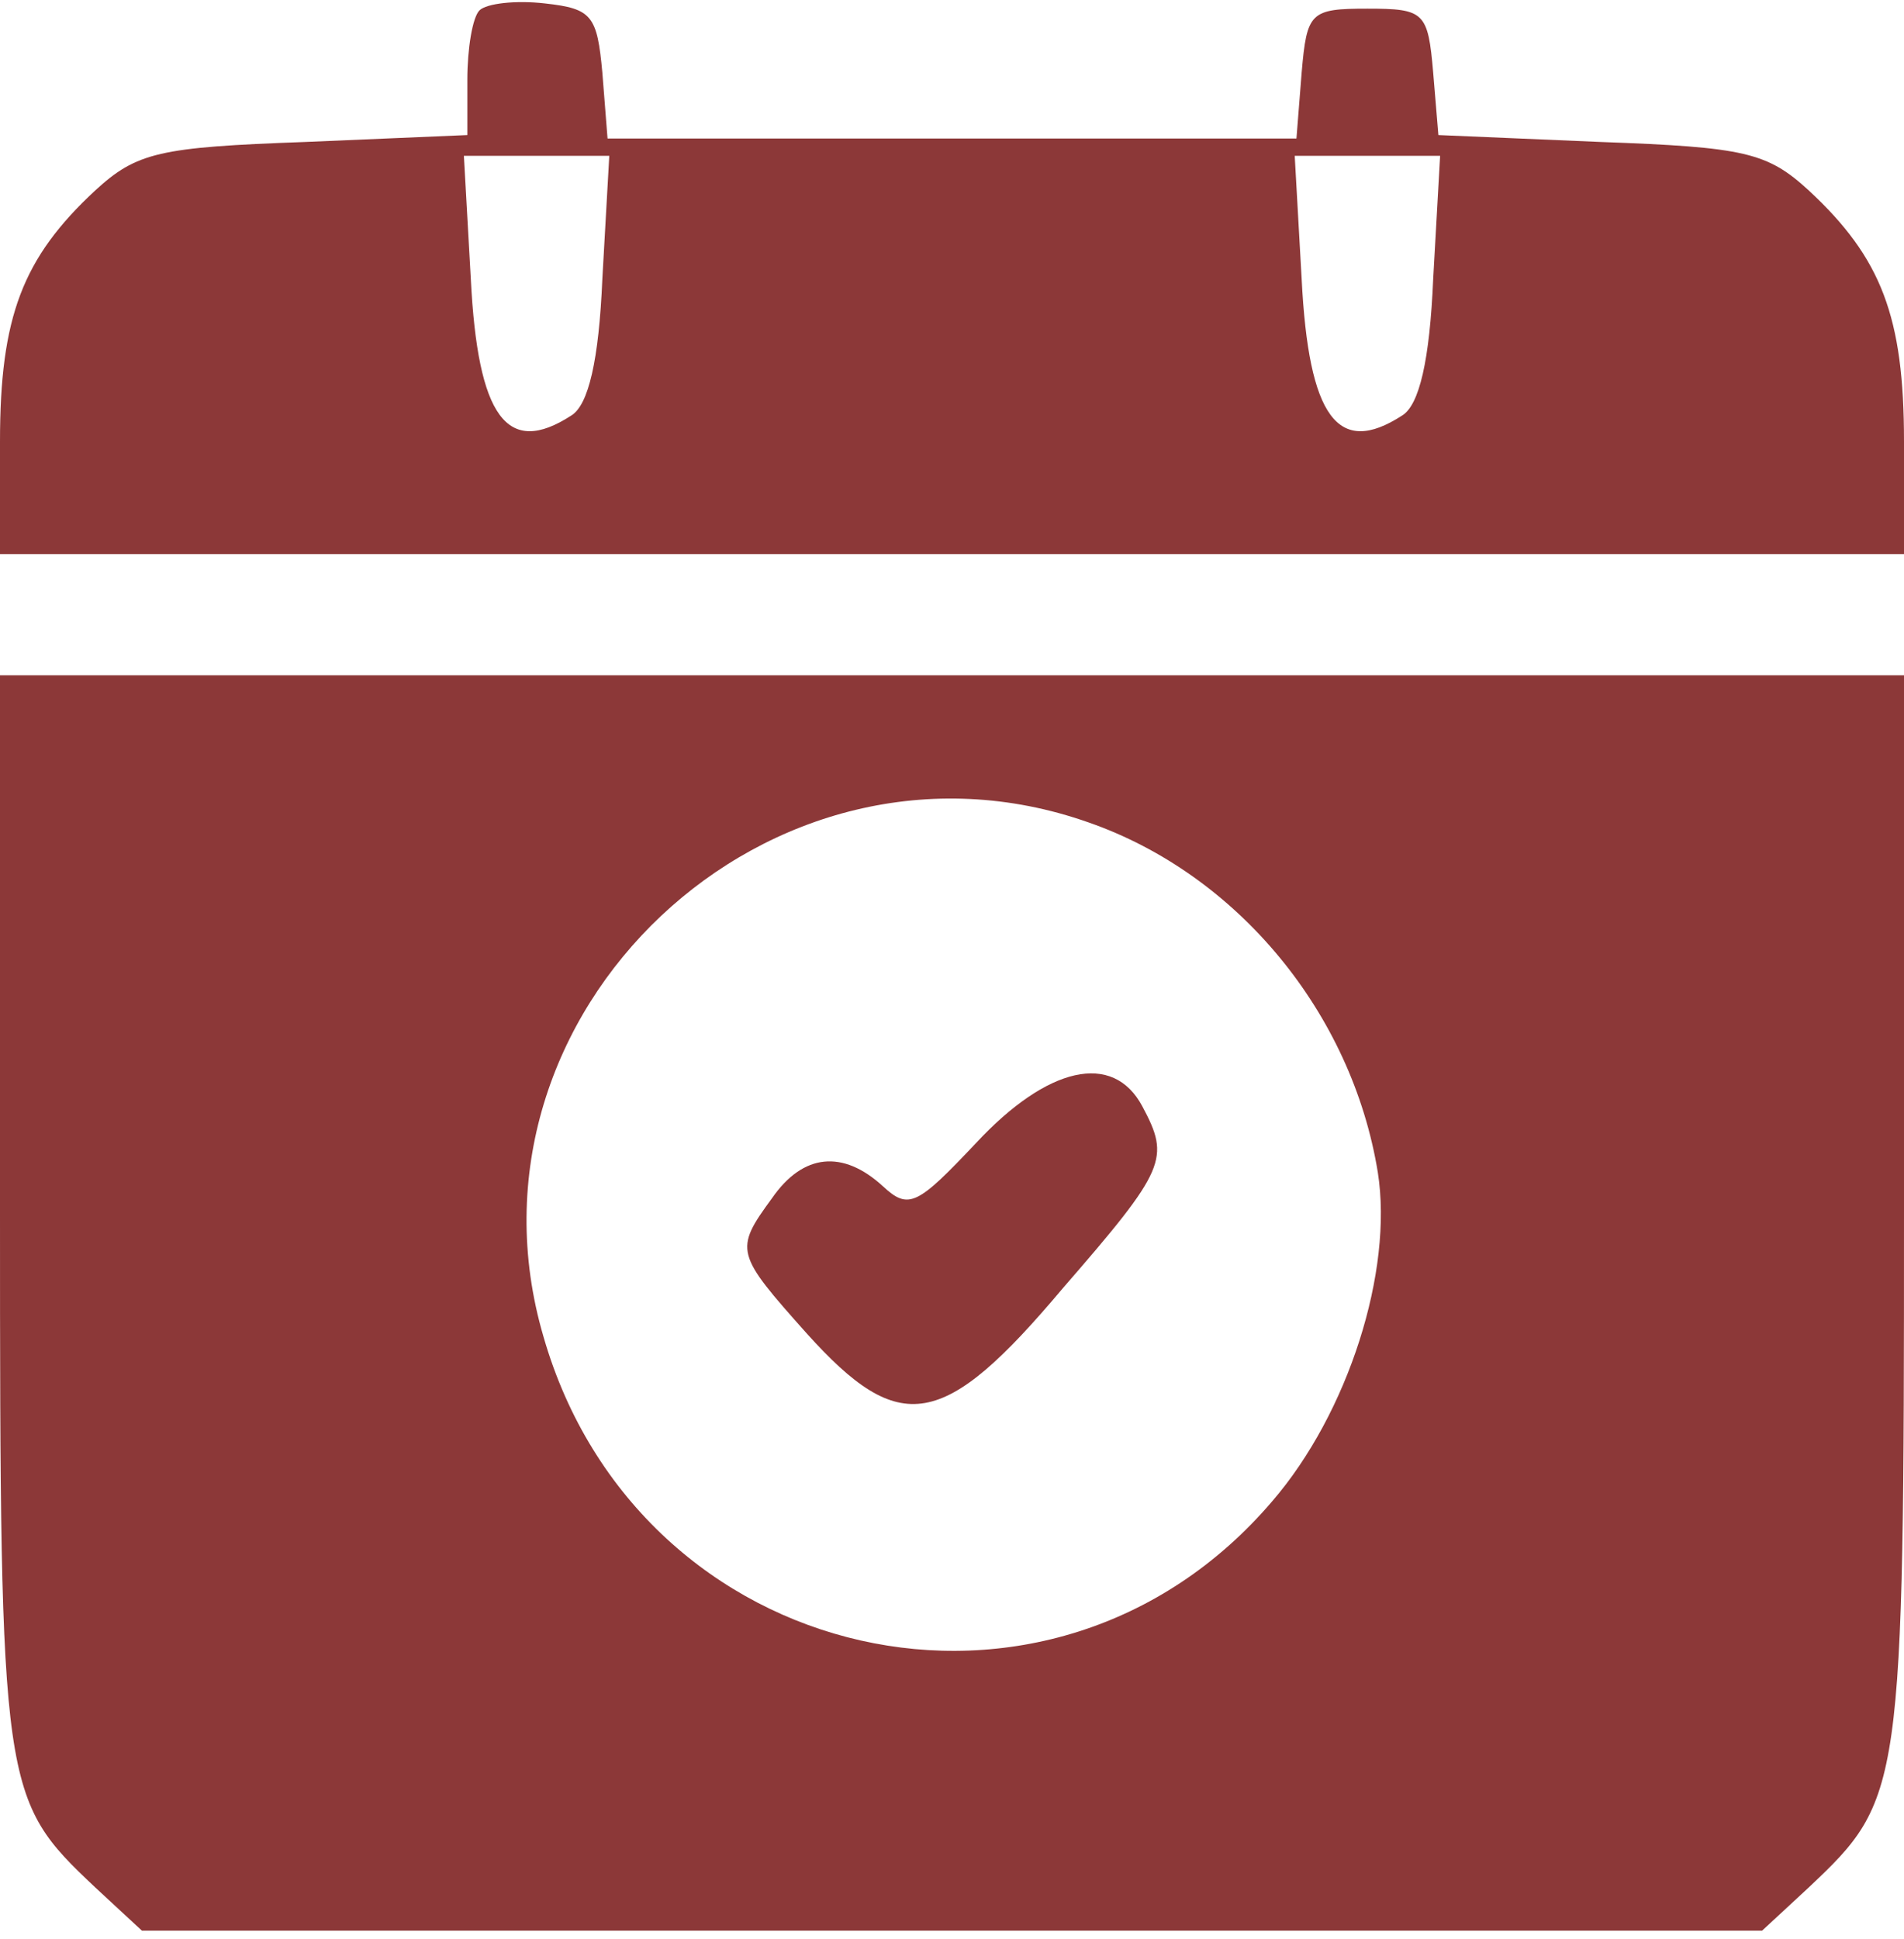 <?xml version="1.0" encoding="UTF-8"?> <svg xmlns="http://www.w3.org/2000/svg" width="110" height="112" viewBox="0 0 110 112" fill="none"> <path d="M27.7 0.6C27.3 1 27 2.8 27 4.6V7.8L17.6 8.2C9.2 8.5 7.9 8.8 5.5 11C1.3 14.9 0 18.3 0 25.5V32H55H110V25.5C110 18.3 108.7 14.9 104.5 11C102.1 8.8 100.8 8.5 92.5 8.2L83.1 7.8L82.8 4.2C82.5 0.7 82.3 0.5 79 0.5C75.7 0.5 75.5 0.7 75.2 4.2L74.9 8H55H35.1L34.8 4.2C34.5 0.9 34.2 0.5 31.5 0.2C29.8 1.90735e-06 28.1 0.2 27.7 0.6ZM34.8 16.1C34.6 20.8 34 23.4 33 24C29.3 26.4 27.6 24.1 27.2 16.1L26.8 9H31H35.2L34.8 16.1ZM82.8 16.1C82.6 20.8 82 23.4 81 24C77.3 26.4 75.6 24.1 75.2 16.1L74.8 9H79H83.2L82.8 16.1Z" fill="#8C3838"></path> <path d="M0 70C0 103.5 0.1 103.9 5.5 109L8.2 111.5H55H101.8L104.5 109C109.9 103.9 110 103.5 110 70V39H55H0V70ZM62.9 47.5C71.5 50.5 78.1 58.5 79.6 67.7C80.5 73.4 77.9 81.6 73.5 86.7C60.7 101.7 36.9 96.3 31.4 77.2C25.9 58.5 44.5 41 62.9 47.5Z" fill="#8C3838"></path> <path d="M56.4 66C53 69.6 52.5 69.9 51 68.5C48.7 66.4 46.4 66.6 44.6 69.2C42.4 72.2 42.5 72.4 46.6 77C52 83 54.5 82.6 61.4 74.4C67.4 67.5 67.6 66.9 66 63.9C64.3 60.7 60.5 61.6 56.4 66Z" fill="#8C3838"></path> </svg> 